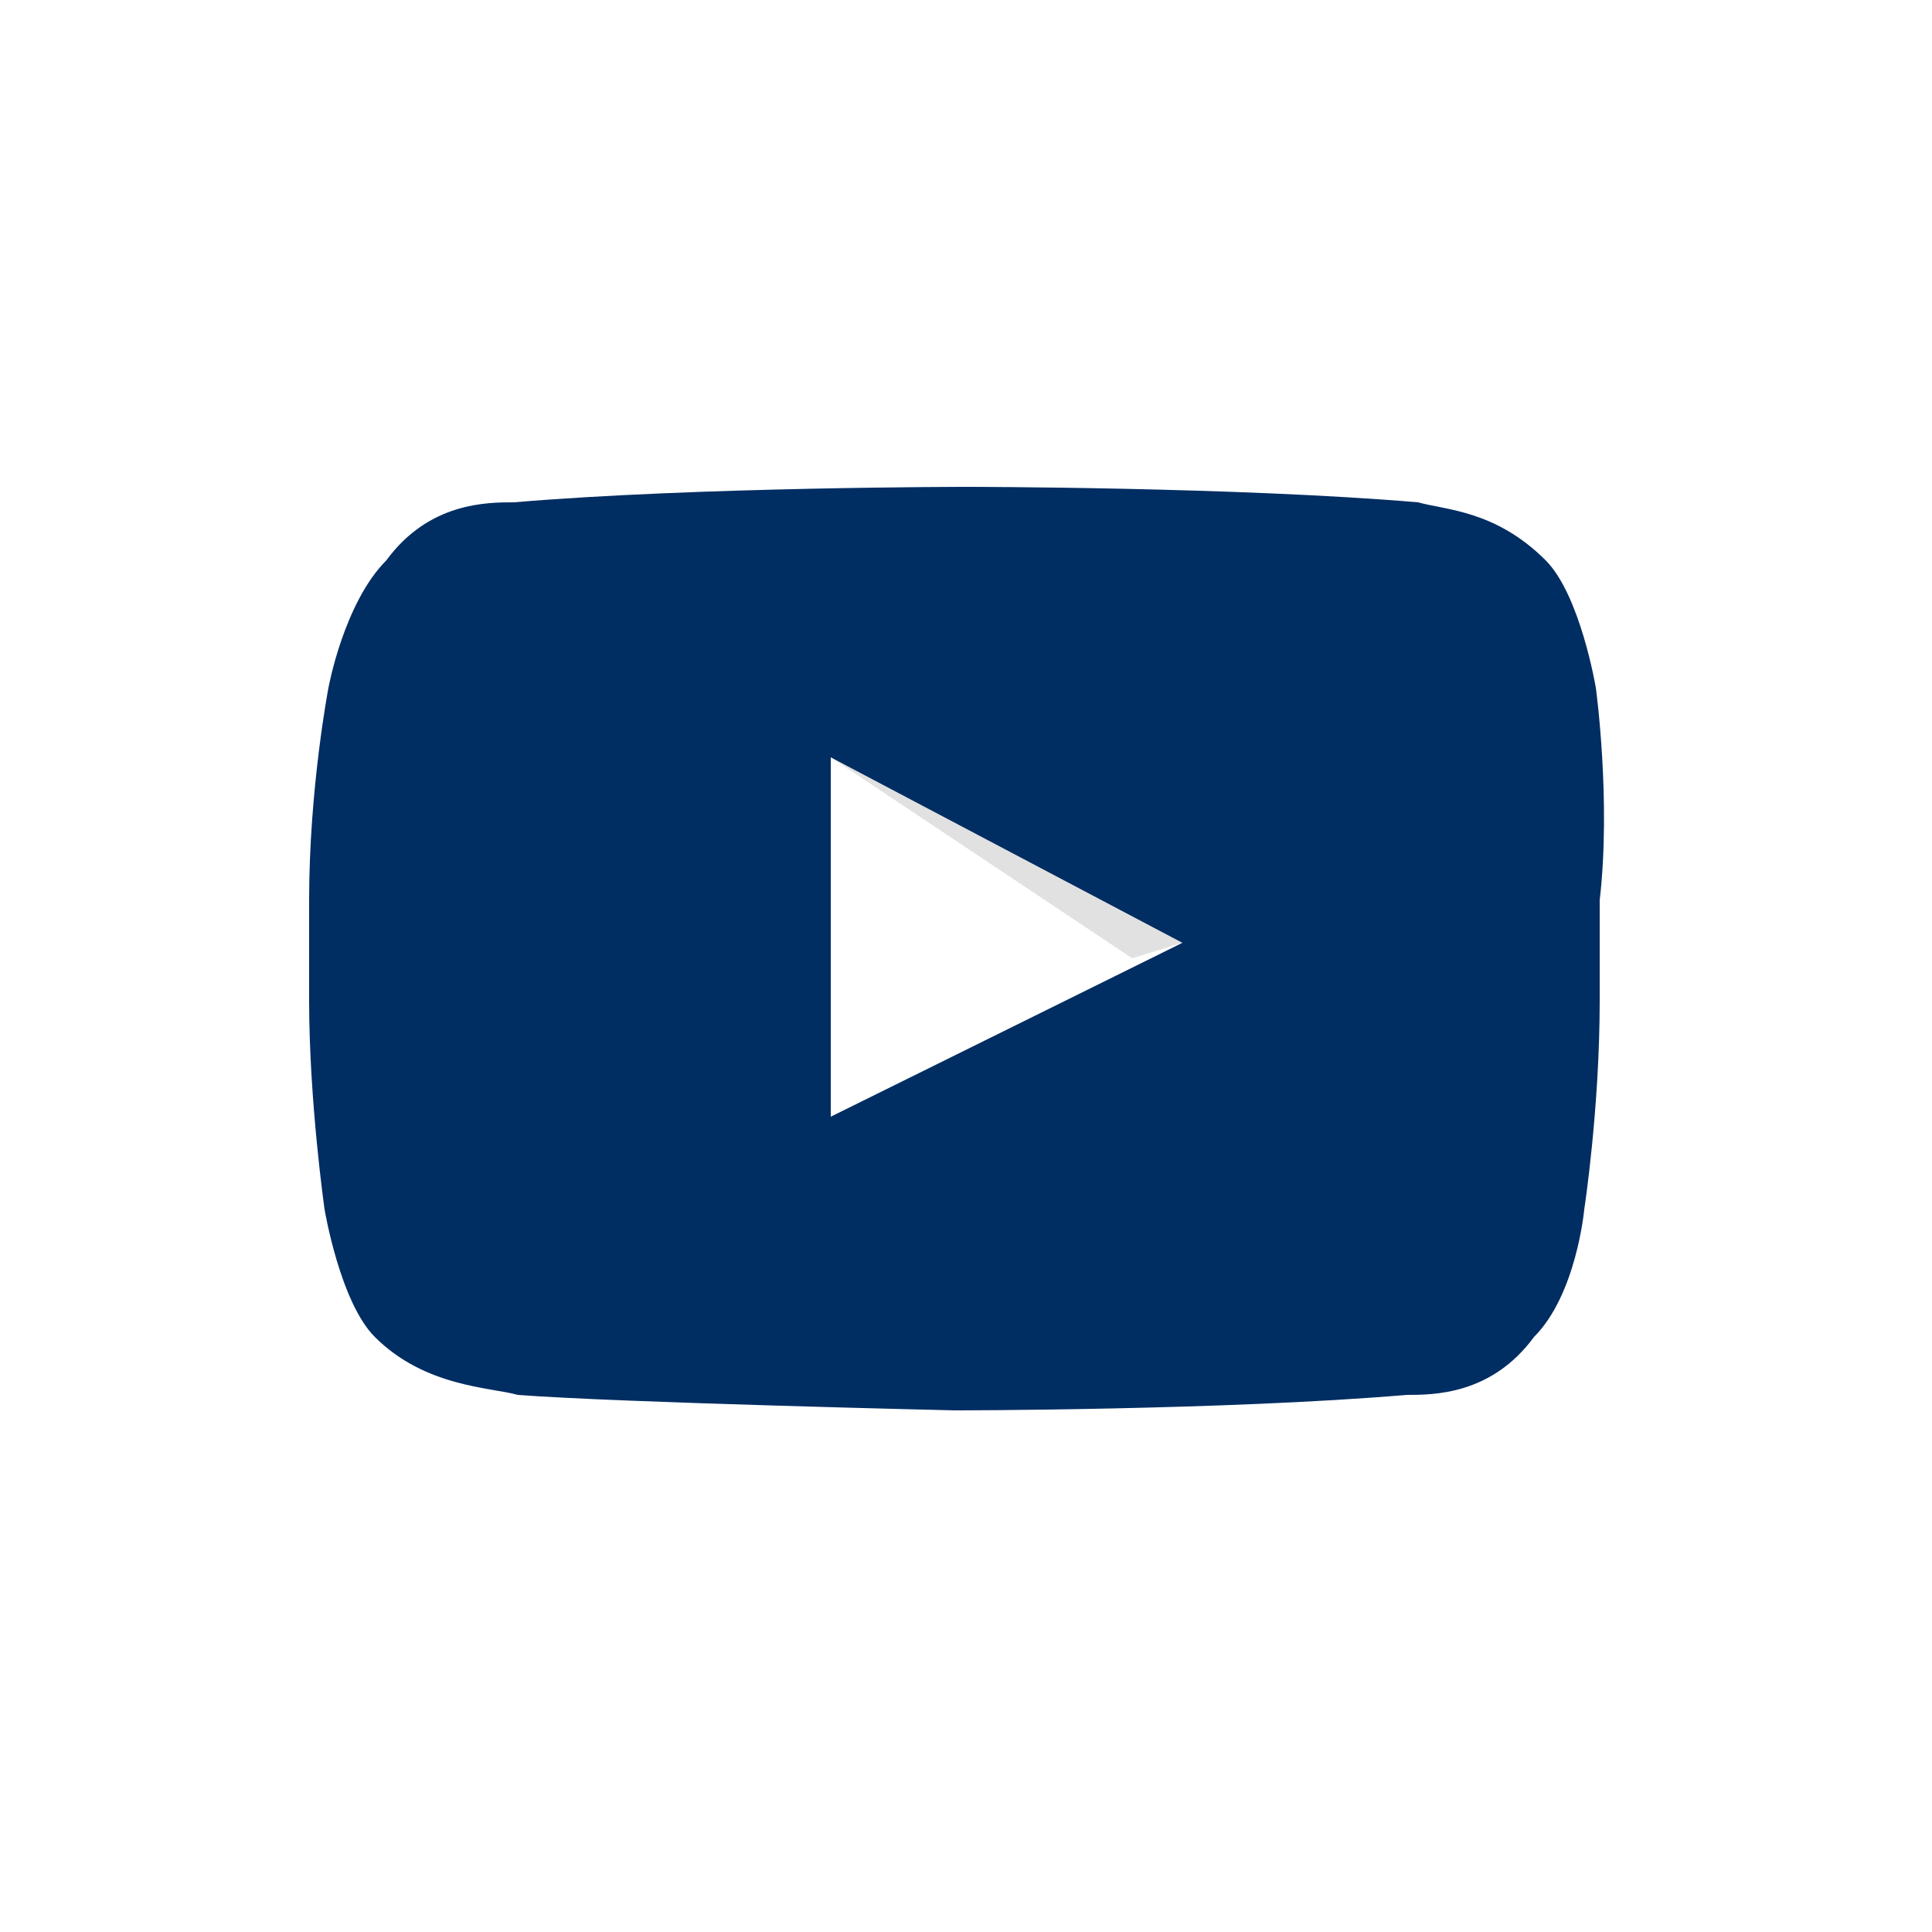 <?xml version="1.0" encoding="utf-8"?>
<!-- Generator: Adobe Illustrator 22.1.0, SVG Export Plug-In . SVG Version: 6.00 Build 0)  -->
<svg version="1.1" id="Layer_1" xmlns="http://www.w3.org/2000/svg" xmlns:xlink="http://www.w3.org/1999/xlink" x="0px" y="0px"
	 width="50px" height="50px" viewBox="0 0 50 50" style="enable-background:new 0 0 50 50;" xml:space="preserve">
<style type="text/css">
	.st0{fill:#002d62;}
	.st1{opacity:0.12;enable-background:new    ;}
</style>
<g id="YouTube">
	<path id="Lozenge" class="st0" d="M41.3,17.8c0,0-0.4-2.4-1.3-3.3c-1.3-1.3-2.6-1.3-3.3-1.5C32,12.6,25,12.6,25,12.6s-7,0-11.7,0.4
		c-0.7,0-2.2,0-3.3,1.5c-1.1,1.1-1.5,3.3-1.5,3.3S8,20.4,8,23.3v2.6c0,2.6,0.4,5.4,0.4,5.4s0.4,2.4,1.3,3.3c1.3,1.3,3,1.3,3.7,1.5
		c2.6,0.2,11.3,0.4,11.3,0.4s7,0,11.7-0.4c0.7,0,2.2,0,3.3-1.5c1.1-1.1,1.3-3.3,1.3-3.3s0.4-2.6,0.4-5.4v-2.6
		C41.7,20.7,41.3,17.8,41.3,17.8z M21.5,28.9v-9.3l9.1,4.8L21.5,28.9z"/>
	<path class="st1" d="M21.5,19.6l7.8,5.2l1.3-0.4L21.5,19.6z"/>
</g>
</svg>
